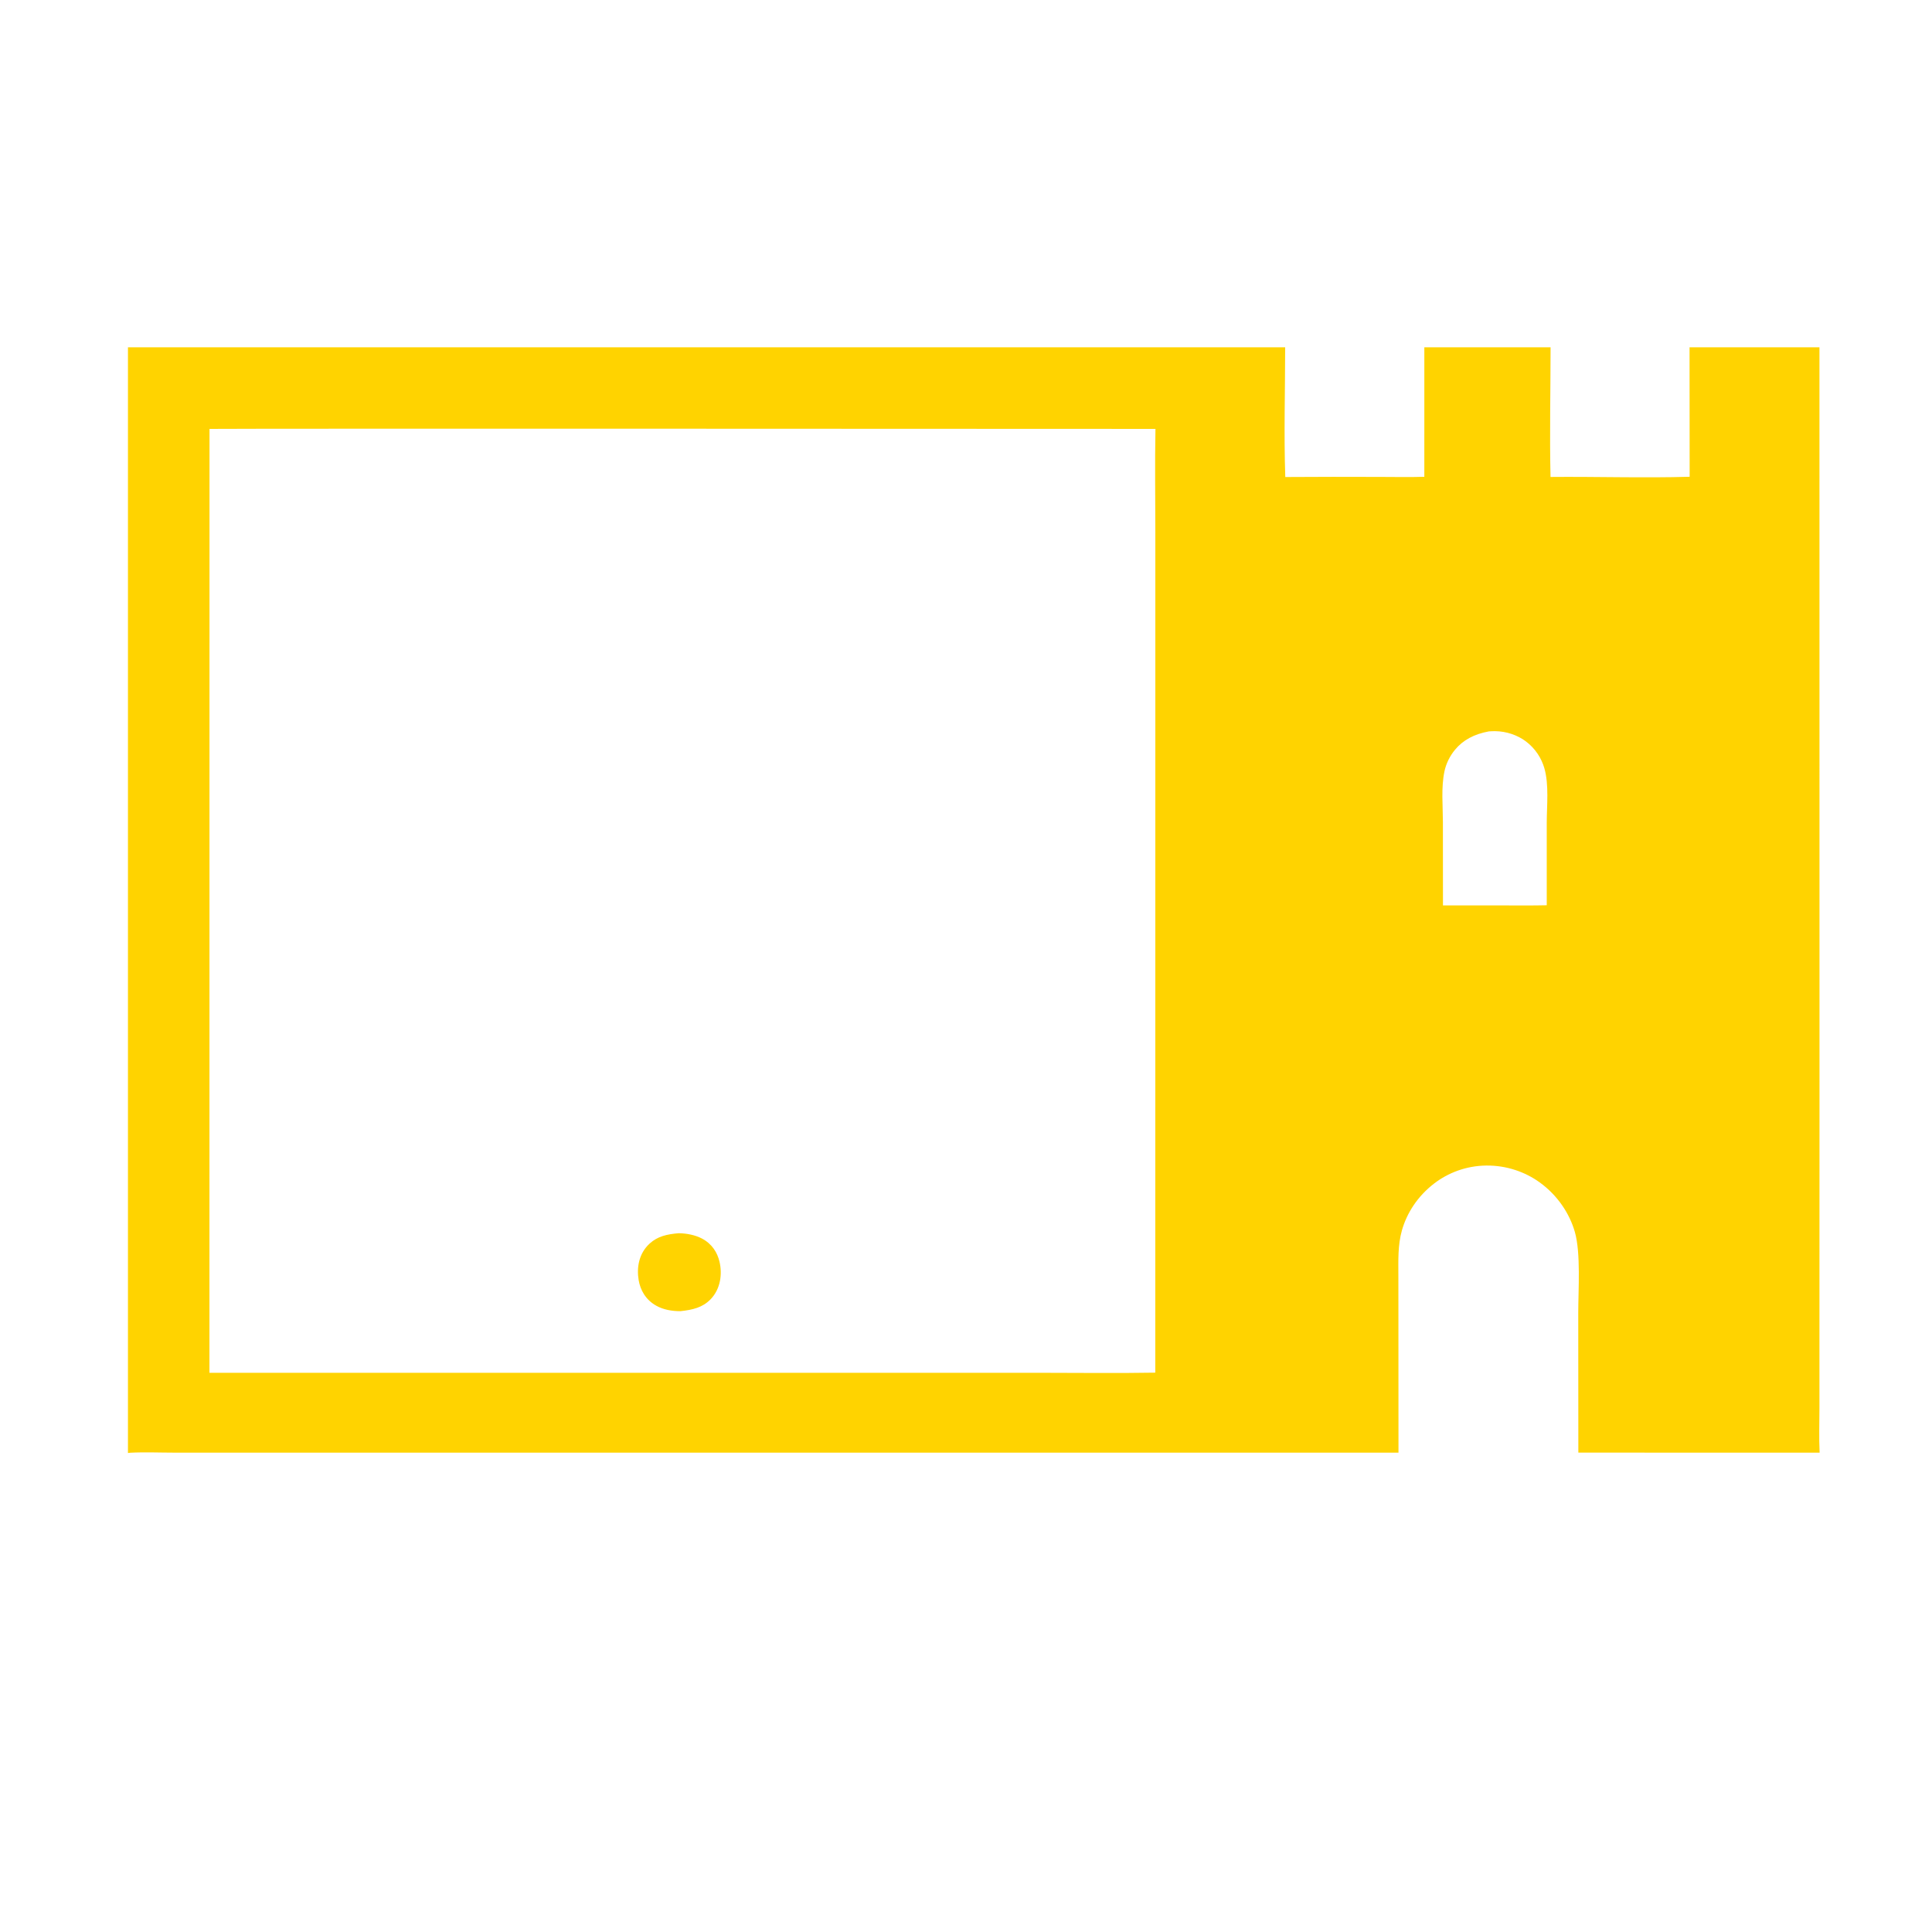 <?xml version="1.0" encoding="UTF-8" standalone="no"?>
<!DOCTYPE svg PUBLIC "-//W3C//DTD SVG 1.1//EN" "http://www.w3.org/Graphics/SVG/1.1/DTD/svg11.dtd">
<svg width="100%" height="100%" viewBox="0 0 100 100" version="1.1" xmlns="http://www.w3.org/2000/svg" xmlns:xlink="http://www.w3.org/1999/xlink" xml:space="preserve" xmlns:serif="http://www.serif.com/" style="fill-rule:evenodd;clip-rule:evenodd;stroke-linejoin:round;stroke-miterlimit:2;">
    <g transform="matrix(0.024,0,0,0.024,6.623,17.976)">
        <path d="M3367.81,0L3647.98,0L3648.08,1583.8L3647.96,2117.41L3647.97,2286.33C3647.94,2318.77 3646.73,2351.45 3648.33,2383.87L3127.99,2383.82L3127.77,2081.83C3127.83,2033.48 3133.48,1953.58 3120.5,1908.05C3109.32,1868.84 3083.58,1829.03 3044.37,1800.83C3013.33,1778.51 2973.31,1764.23 2929.45,1764.7C2885.86,1765.16 2846.86,1780.49 2817.05,1803.39C2781.02,1831.07 2758.07,1867.26 2747.48,1904.6C2738.43,1936.5 2739.83,1969.78 2739.84,2002.2L2739.94,2094.18L2740.09,2383.93L885.686,2383.89L292.746,2383.9L100.091,2383.87C68.678,2383.86 36.18,2382.42 4.95,2384.05L0,2384.64L0,0L2495.71,0C2495.7,93.105 2492.77,186.727 2495.96,279.769C2564.53,279.336 2633.11,279.264 2701.68,279.553C2732.95,279.58 2764.61,280.325 2795.84,279.276L2795.86,0L3068.11,0C3068.07,93.129 3065.87,186.543 3067.99,279.635C3167.76,278.708 3268.41,282.13 3368.03,279.235L3367.81,0ZM175.879,175.994L175.737,2211.68L1526.84,2211.65L1969.26,2211.66C2051.31,2211.67 2133.59,2212.78 2215.61,2211.35L2215.72,821.331L2215.73,398.004C2215.73,324.035 2214.51,249.93 2215.98,175.978C2215.98,175.978 254.851,174.986 175.879,175.994ZM1187.75,1910.64C1205.15,1910.84 1223.72,1914.64 1237.91,1922.12C1259.92,1933.73 1271.08,1952.55 1275.67,1971.64C1282.08,1998.32 1278.29,2031.06 1256.08,2053.56C1239.2,2070.65 1218.58,2075.89 1191.48,2078.75C1172.89,2078.79 1154.83,2075.51 1139.76,2067.19C1116.13,2054.16 1105,2032.82 1101.42,2011.88C1096.87,1985.23 1101.59,1954.25 1125.28,1932.79C1142.35,1917.33 1162.04,1912.82 1187.75,1910.64ZM2935.07,828.349C2903.2,834.183 2879.28,847.112 2862.15,867.77C2850.39,881.958 2842.62,898.37 2839.19,914.785C2831.83,950.005 2835.85,988.597 2835.9,1024.23L2836.04,1203.72L2964.25,1203.69C2996.1,1203.73 3028.01,1204.07 3059.84,1203.34L3059.85,1025.34C3059.93,988.361 3064.95,943.395 3054.69,907.753C3048.58,886.535 3035.44,865.276 3014.59,849.724C2997.1,836.685 2973.31,828.061 2948.19,827.878C2943.82,827.846 2939.42,828.115 2935.07,828.349Z" style="fill:rgb(255,211,0);"/>
    </g>
</svg>
